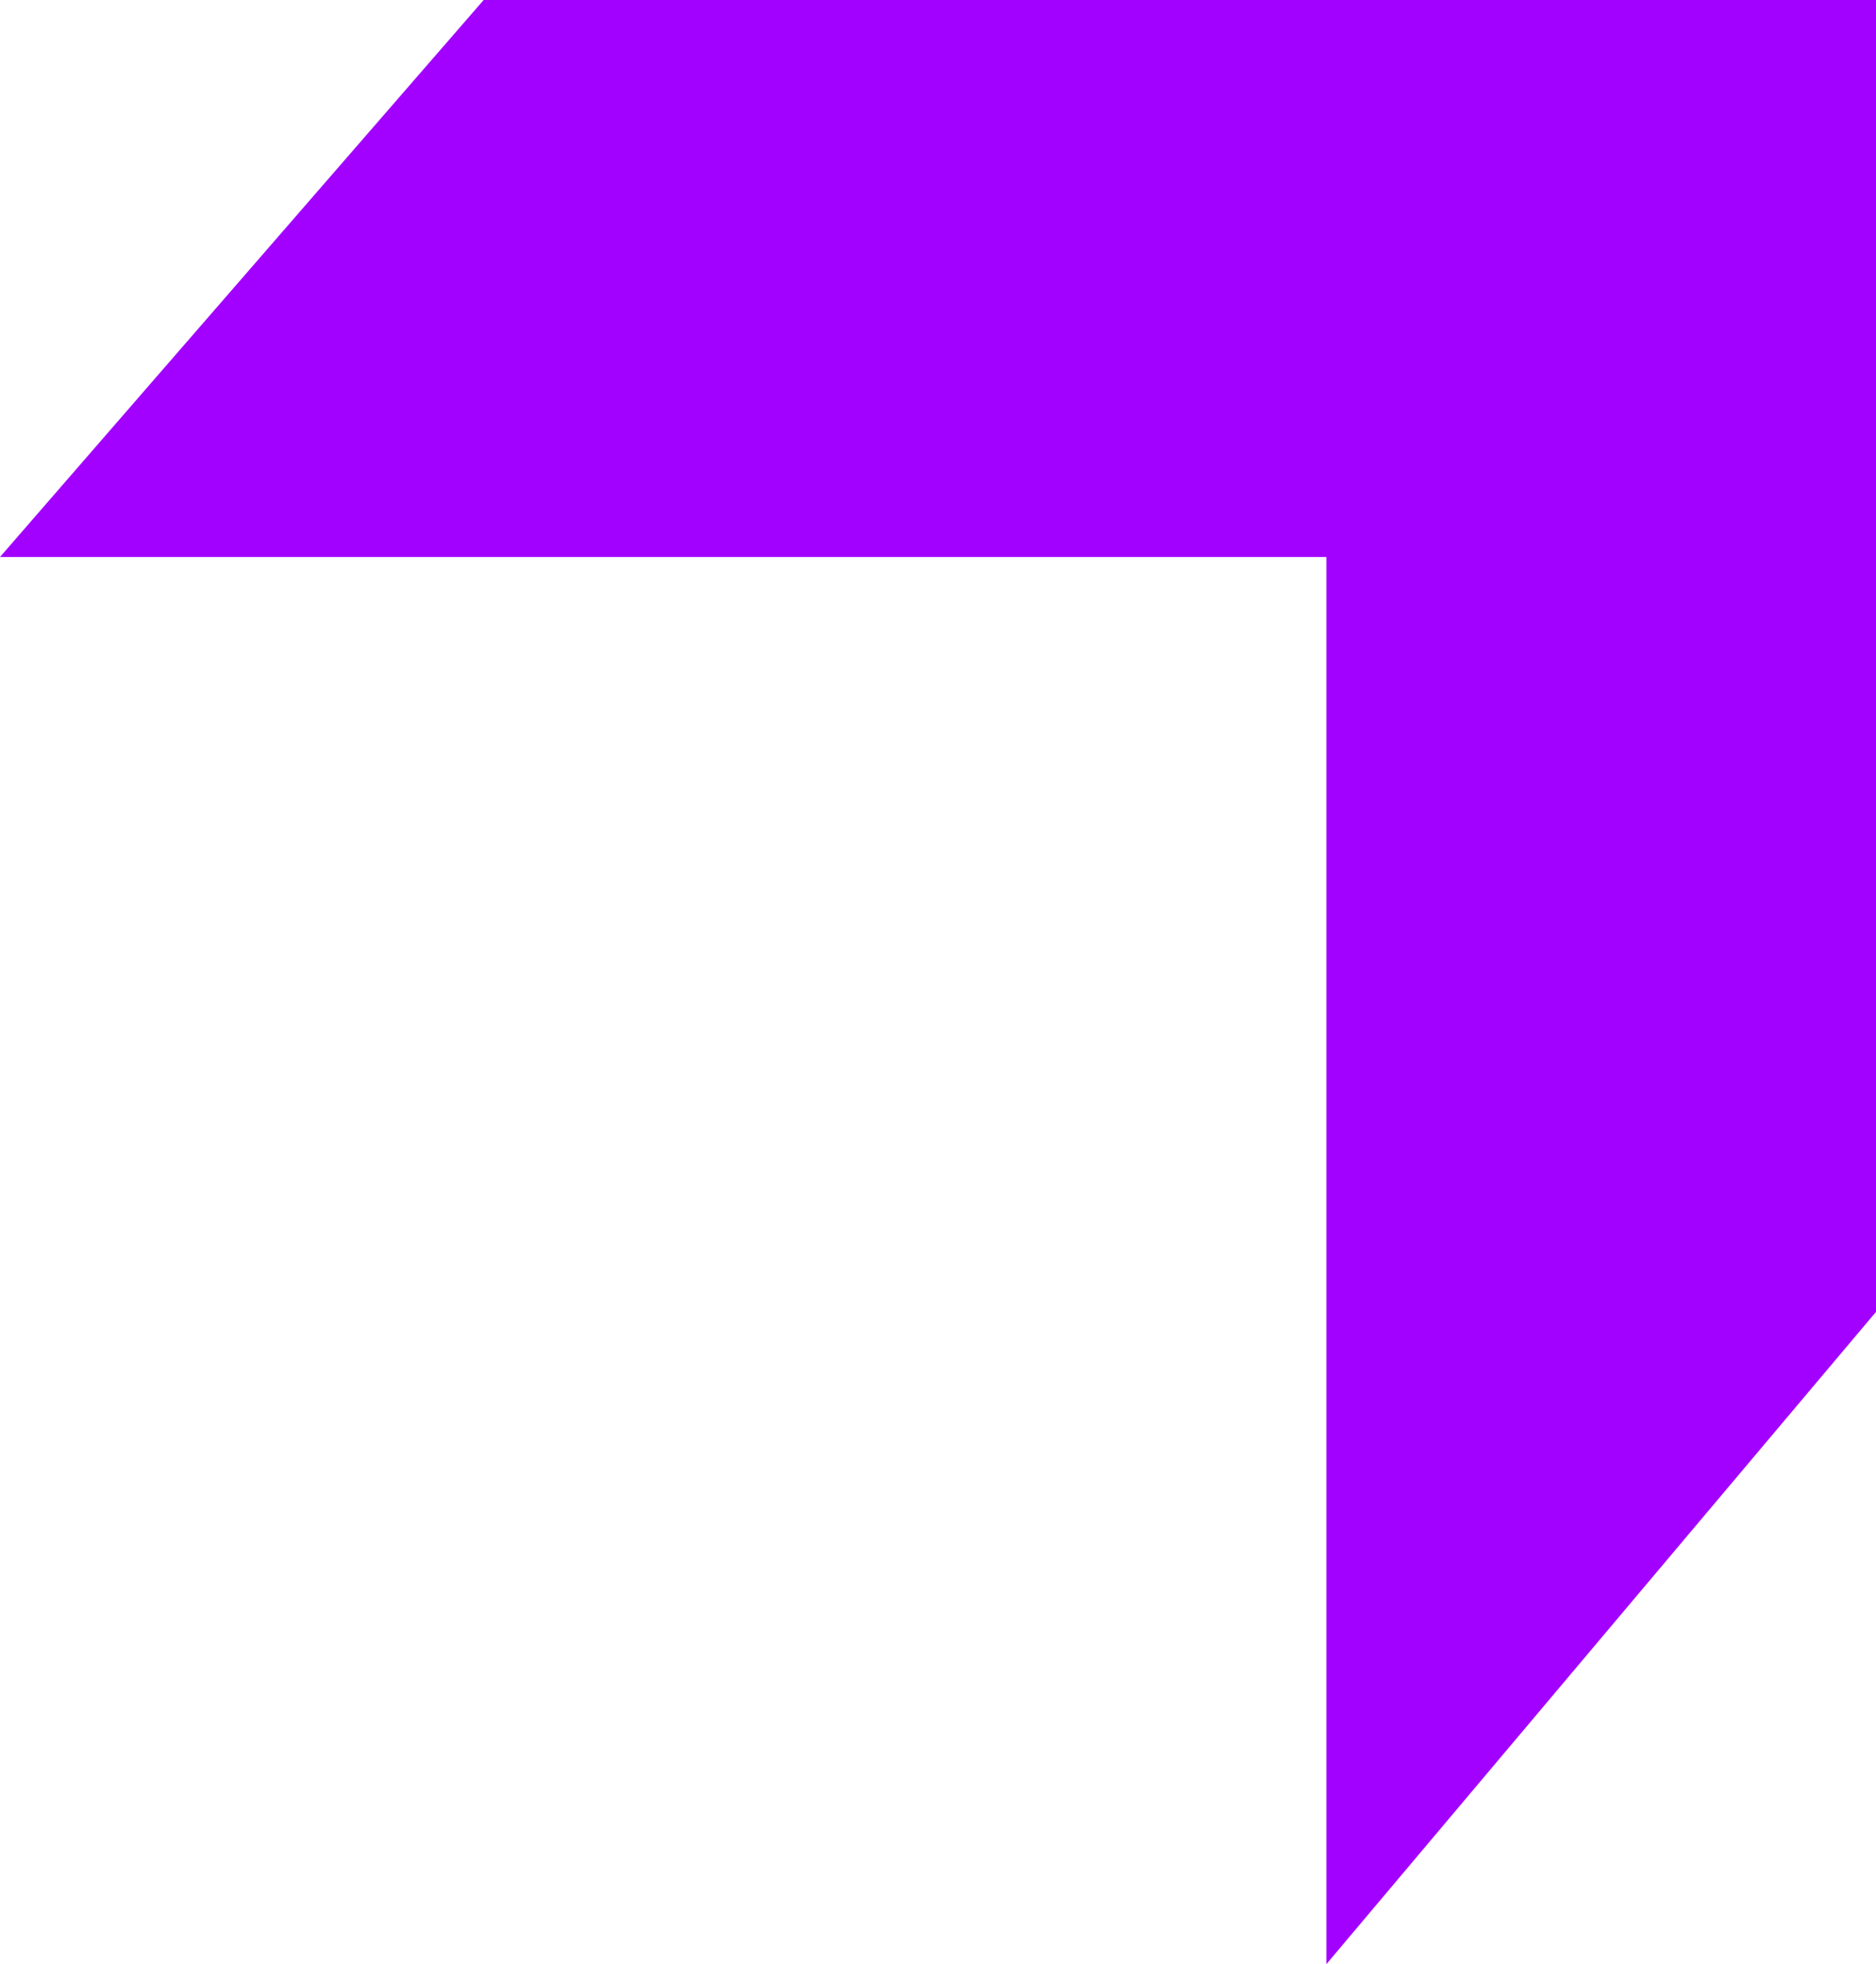 <svg xmlns="http://www.w3.org/2000/svg" width="25.6" height="26.8" viewBox="0 0 25.6 26.8">
  <path id="Path_266874" data-name="Path 266874" d="M285.2,242.8l-6.6,7.6h18.1v19.2l7.5-8.9V242.8Z" transform="translate(-278.6 -242.8)" fill="#a200ff"/>
</svg>
